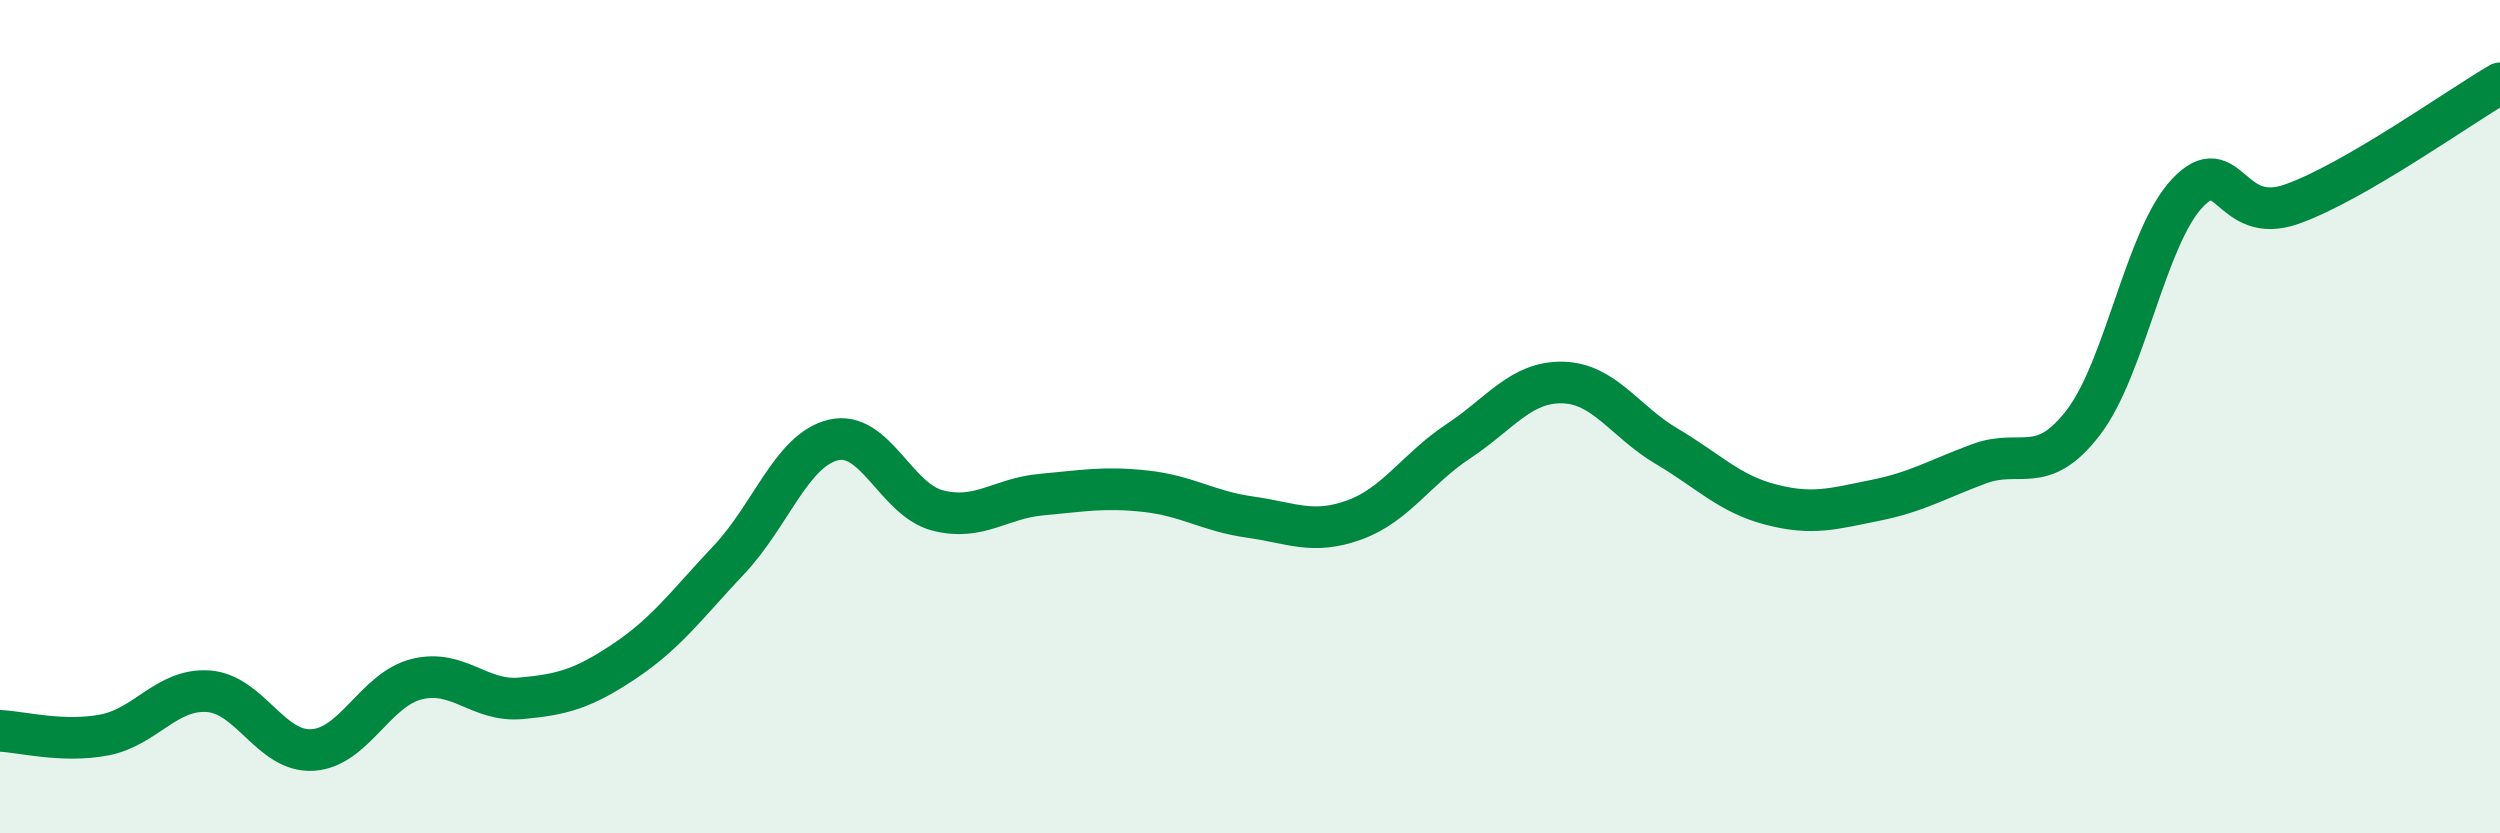 
    <svg width="60" height="20" viewBox="0 0 60 20" xmlns="http://www.w3.org/2000/svg">
      <path
        d="M 0,17.54 C 0.5,17.56 1.5,17.83 2.5,17.64 C 3.5,17.45 4,16.52 5,16.59 C 6,16.66 6.5,18.06 7.5,18 C 8.5,17.94 9,16.55 10,16.3 C 11,16.05 11.5,16.85 12.5,16.76 C 13.5,16.67 14,16.53 15,15.86 C 16,15.19 16.5,14.49 17.5,13.43 C 18.5,12.37 19,10.8 20,10.56 C 21,10.32 21.5,11.99 22.5,12.25 C 23.5,12.51 24,11.96 25,11.87 C 26,11.78 26.5,11.68 27.5,11.79 C 28.5,11.9 29,12.27 30,12.41 C 31,12.55 31.5,12.84 32.5,12.48 C 33.5,12.12 34,11.25 35,10.59 C 36,9.93 36.5,9.16 37.5,9.18 C 38.5,9.2 39,10.12 40,10.71 C 41,11.3 41.5,11.85 42.5,12.11 C 43.5,12.37 44,12.21 45,12.01 C 46,11.81 46.5,11.5 47.5,11.13 C 48.5,10.76 49,11.44 50,10.14 C 51,8.84 51.5,5.68 52.5,4.63 C 53.5,3.58 53.5,5.43 55,4.9 C 56.5,4.37 59,2.58 60,2L60 20L0 20Z"
        fill="#008740"
        opacity="0.1"
        stroke-linecap="round"
        stroke-linejoin="round"
      />
      <path
        d="M 0,17.54 C 0.5,17.56 1.5,17.83 2.5,17.64 C 3.5,17.45 4,16.52 5,16.59 C 6,16.66 6.5,18.06 7.5,18 C 8.5,17.94 9,16.55 10,16.3 C 11,16.05 11.5,16.85 12.5,16.76 C 13.5,16.67 14,16.53 15,15.86 C 16,15.19 16.5,14.49 17.5,13.43 C 18.5,12.37 19,10.8 20,10.56 C 21,10.32 21.5,11.99 22.5,12.25 C 23.5,12.51 24,11.96 25,11.87 C 26,11.78 26.5,11.68 27.5,11.79 C 28.5,11.9 29,12.27 30,12.41 C 31,12.55 31.5,12.84 32.5,12.48 C 33.5,12.12 34,11.25 35,10.59 C 36,9.93 36.5,9.16 37.5,9.18 C 38.5,9.2 39,10.12 40,10.71 C 41,11.3 41.5,11.85 42.5,12.11 C 43.5,12.37 44,12.21 45,12.01 C 46,11.81 46.5,11.5 47.5,11.13 C 48.5,10.76 49,11.44 50,10.14 C 51,8.84 51.5,5.68 52.5,4.63 C 53.5,3.58 53.5,5.43 55,4.9 C 56.5,4.37 59,2.58 60,2"
        stroke="#008740"
        stroke-width="1"
        fill="none"
        stroke-linecap="round"
        stroke-linejoin="round"
      />
    </svg>
  